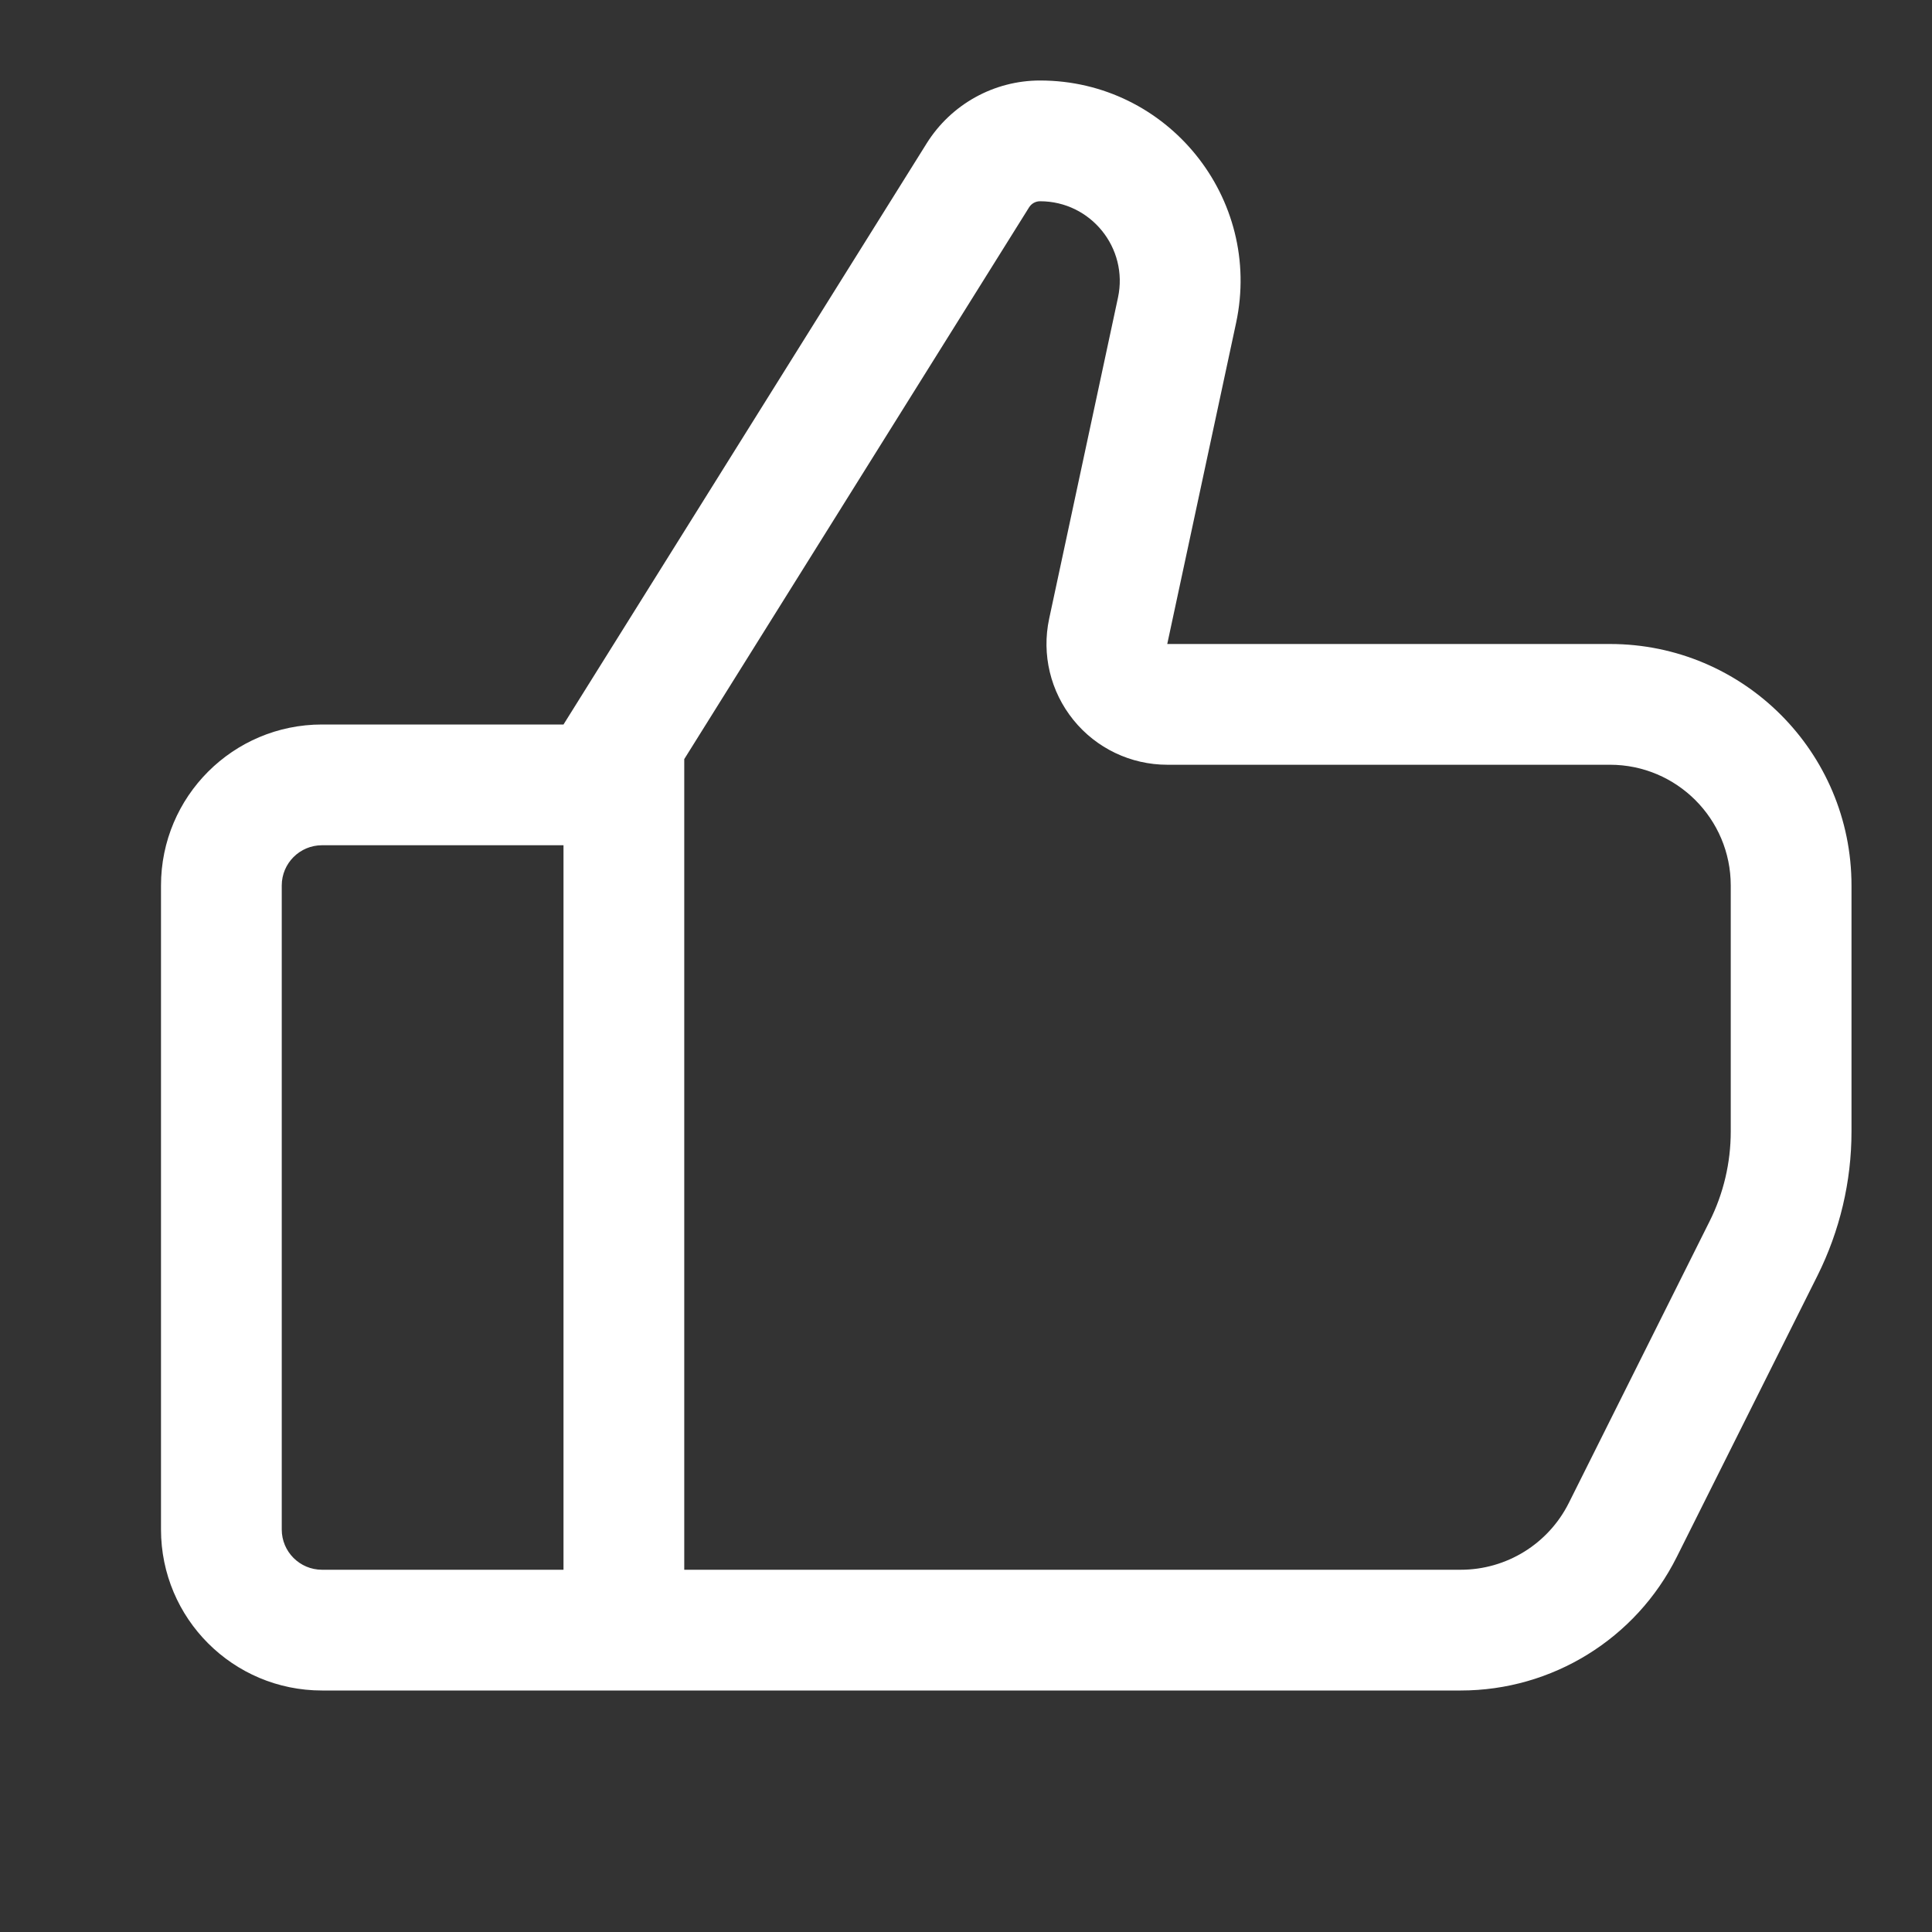 <svg xmlns="http://www.w3.org/2000/svg" viewBox="0 0 24 24" fill="none">
<rect x="0" y="0" width="24" height="24" fill="#333333" stroke="none"/>
<path fill-rule="evenodd" clip-rule="evenodd" d="M15.355 4.012L14.5 8H20C21.657 8 23 9.343 23 11V14.056C23 14.677 22.855 15.289 22.578 15.845L20.829 19.342C20.321 20.358 19.282 21 18.146 21H4C2.895 21 2 20.105 2 19V11C2 9.895 2.895 9 4 9H7L11.512 1.78C11.816 1.295 12.348 1 12.92 1C14.505 1 15.687 2.462 15.355 4.012ZM7 10.5H4C3.724 10.5 3.5 10.724 3.5 11V19C3.5 19.276 3.724 19.5 4 19.5H7V10.5ZM19.488 18.671C19.233 19.179 18.714 19.5 18.146 19.5H8.5V9.43L12.784 2.575C12.814 2.528 12.865 2.5 12.92 2.5C13.55 2.5 14.02 3.081 13.888 3.697L13.033 7.686C12.938 8.129 13.049 8.591 13.334 8.943C13.618 9.295 14.047 9.5 14.5 9.5H20C20.828 9.5 21.5 10.172 21.5 11V14.056C21.5 14.444 21.41 14.827 21.236 15.174L19.488 18.671Z" fill="#fff"/>
</svg>